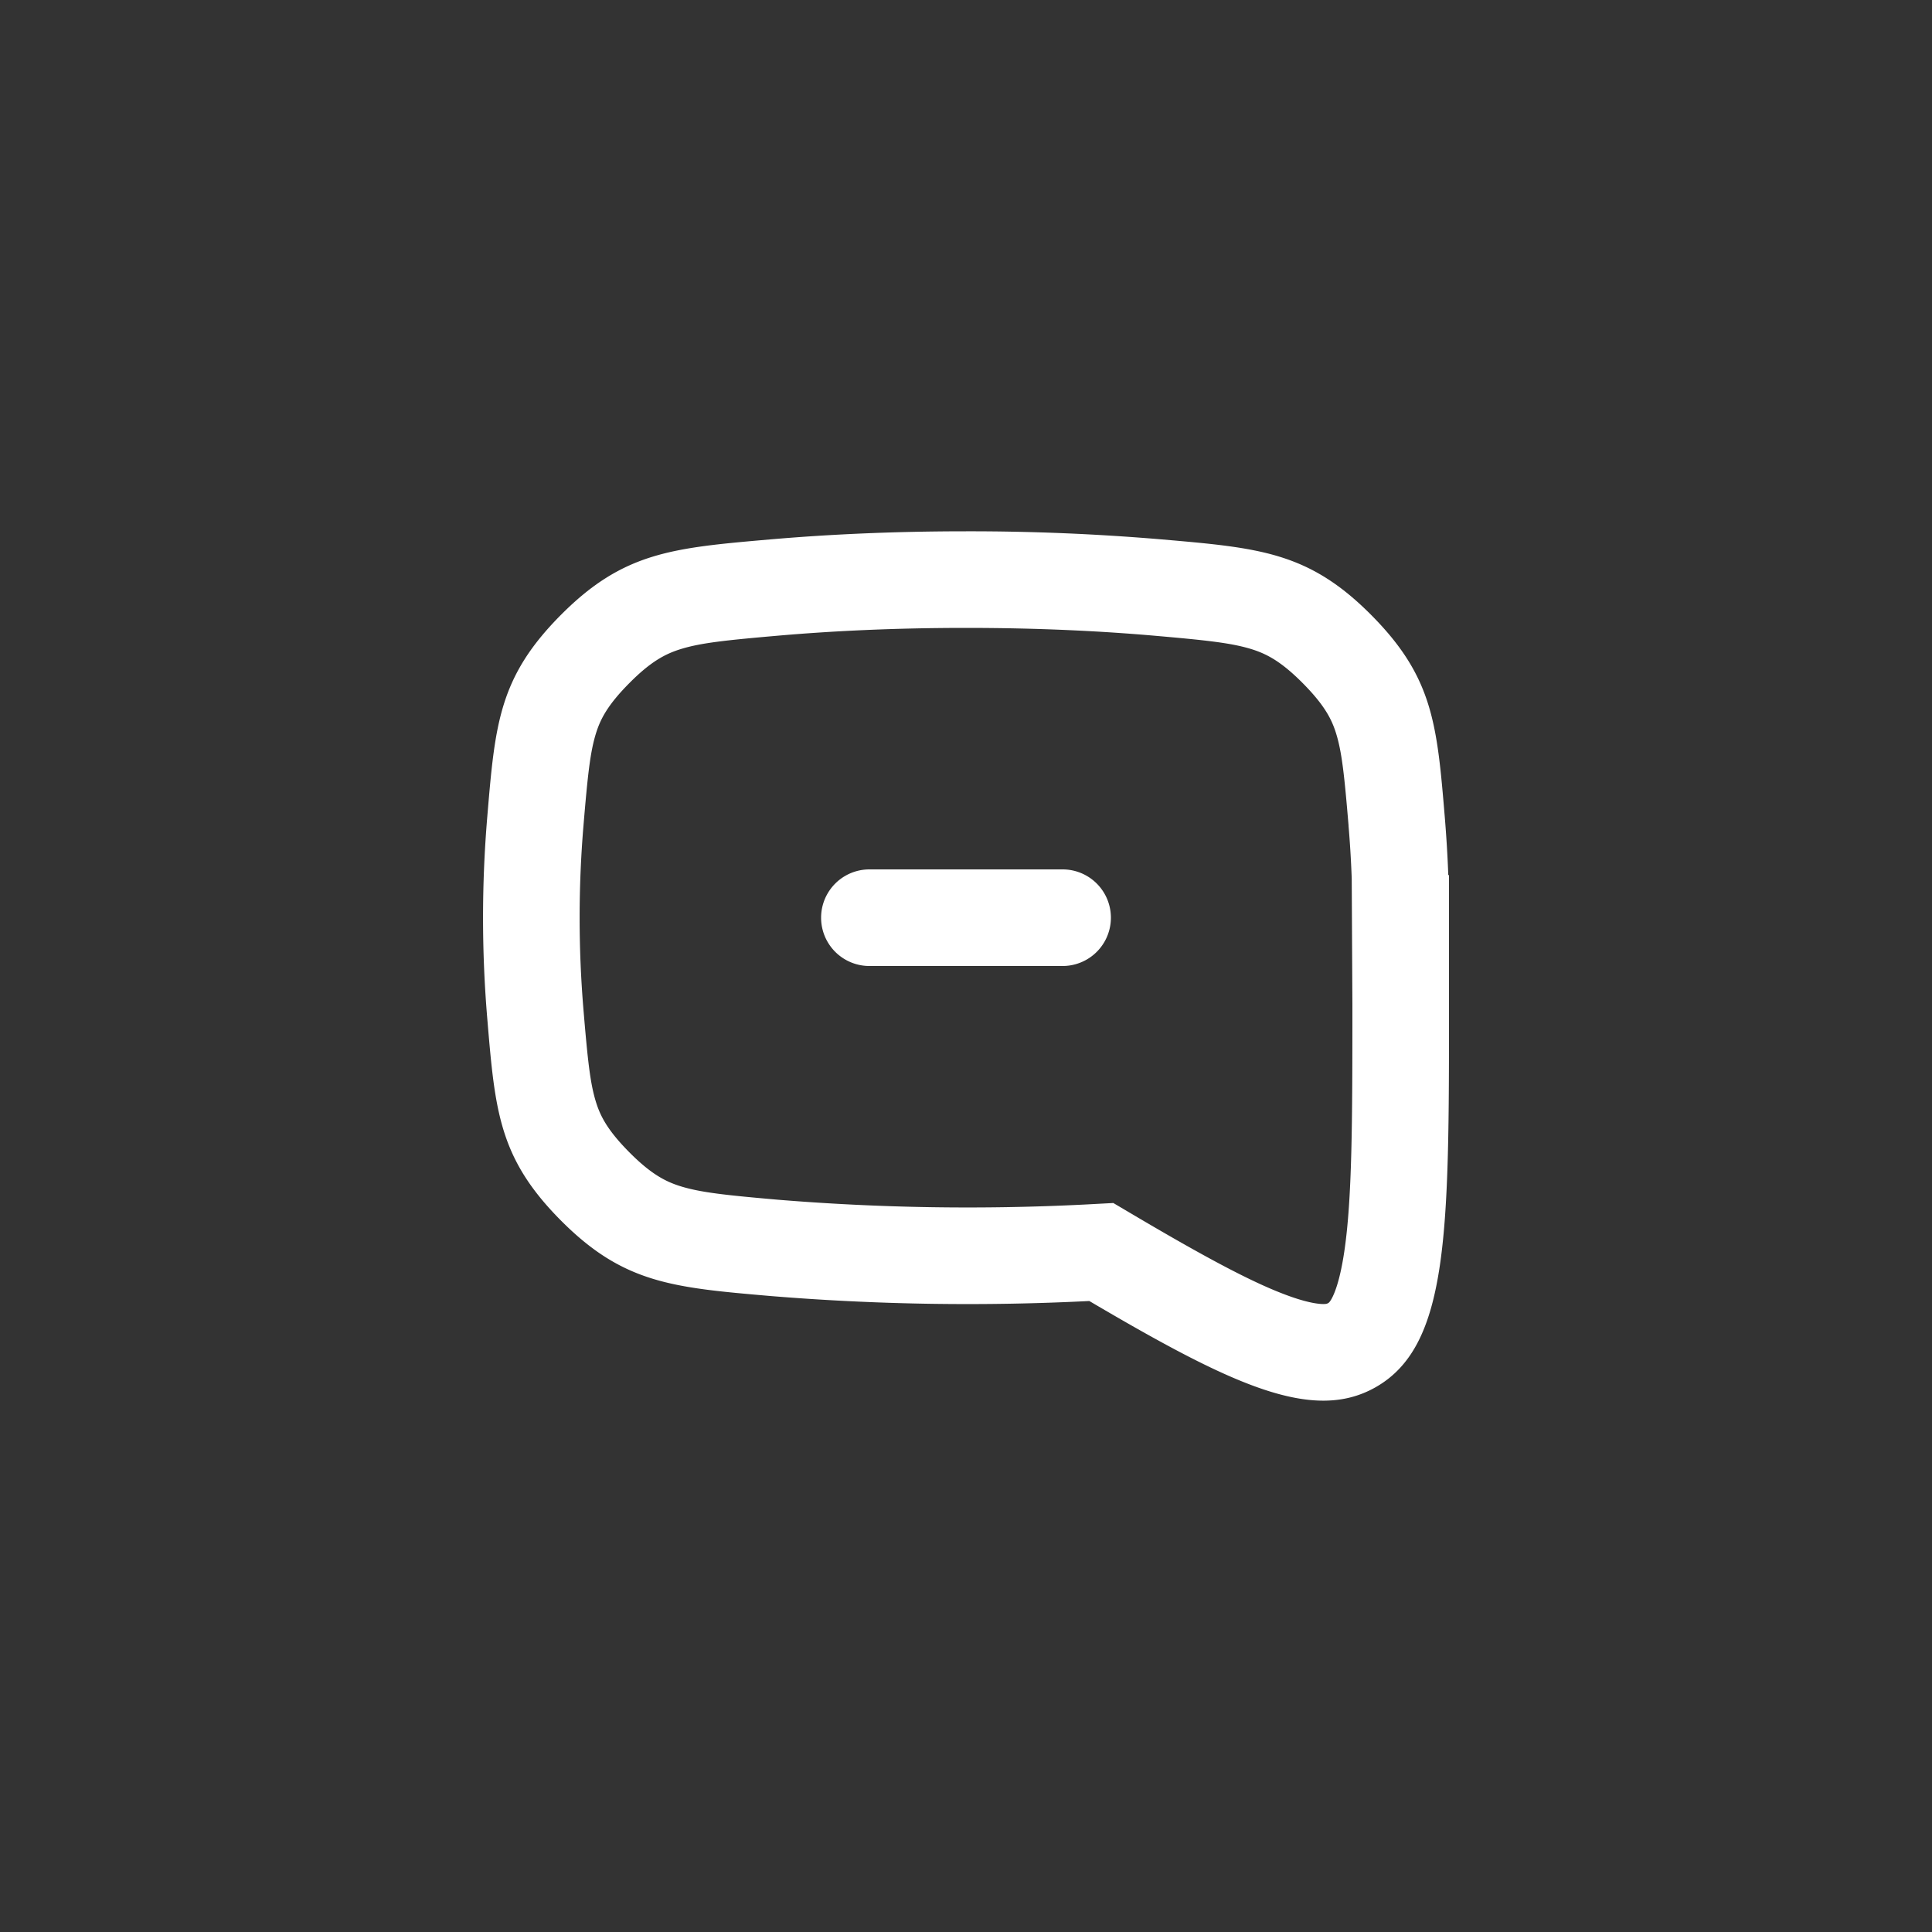 <svg width="40" height="40" viewBox="0 0 40 40" fill="none" xmlns="http://www.w3.org/2000/svg"><rect x="0" y="0" width="40" height="40" fill="#333333" stroke="none"/><path d="M22 20a1 1 0 1 0 0-2h-4a1 1 0 1 0 0 2h4Z" fill="#fff"/><path fill-rule="evenodd" clip-rule="evenodd" d="M30 20.813v-2.691l-.015-.007c-.015-.408-.04-.803-.071-1.183-.162-1.942-.243-2.913-1.532-4.207-1.29-1.294-2.302-1.382-4.328-1.557A46.963 46.963 0 0 0 20 11c-1.55 0-2.902.068-4.055.168-2.024.176-3.036.263-4.326 1.557-1.29 1.294-1.37 2.264-1.532 4.205a24.95 24.95 0 0 0 0 4.14c.162 1.94.243 2.911 1.532 4.205 1.29 1.294 2.302 1.382 4.326 1.557a49.906 49.906 0 0 0 6.608.104c2.967 1.747 4.626 2.522 5.926 1.786C30 27.86 30 25.51 30 20.812Zm-2.08-3.715c.03.35.052.714.066 1.09L28 20.813c0 2.417-.005 4-.168 5.1-.079.529-.177.81-.25.953-.05.097-.076.11-.086.114l-.003.001-.002.002c-.013.007-.027.015-.088.016-.09 0-.282-.019-.622-.134-.723-.244-1.71-.767-3.213-1.652l-.518-.306-.6.032a48.195 48.195 0 0 1-6.332-.099c-1.078-.094-1.602-.149-2.022-.278-.313-.097-.613-.25-1.06-.699-.458-.46-.606-.755-.696-1.043-.123-.393-.173-.879-.26-1.916a22.92 22.92 0 0 1 0-3.808c.087-1.037.137-1.523.26-1.916.09-.288.238-.584.696-1.043.447-.45.748-.602 1.06-.699.42-.13.944-.184 2.022-.278 1.096-.095 2.39-.16 3.882-.16 1.491 0 2.786.065 3.882.16 1.079.094 1.602.149 2.023.278.313.097.613.25 1.06.699.458.46.606.755.696 1.043.123.394.173.88.26 1.918Z" fill="#fff"/></svg>